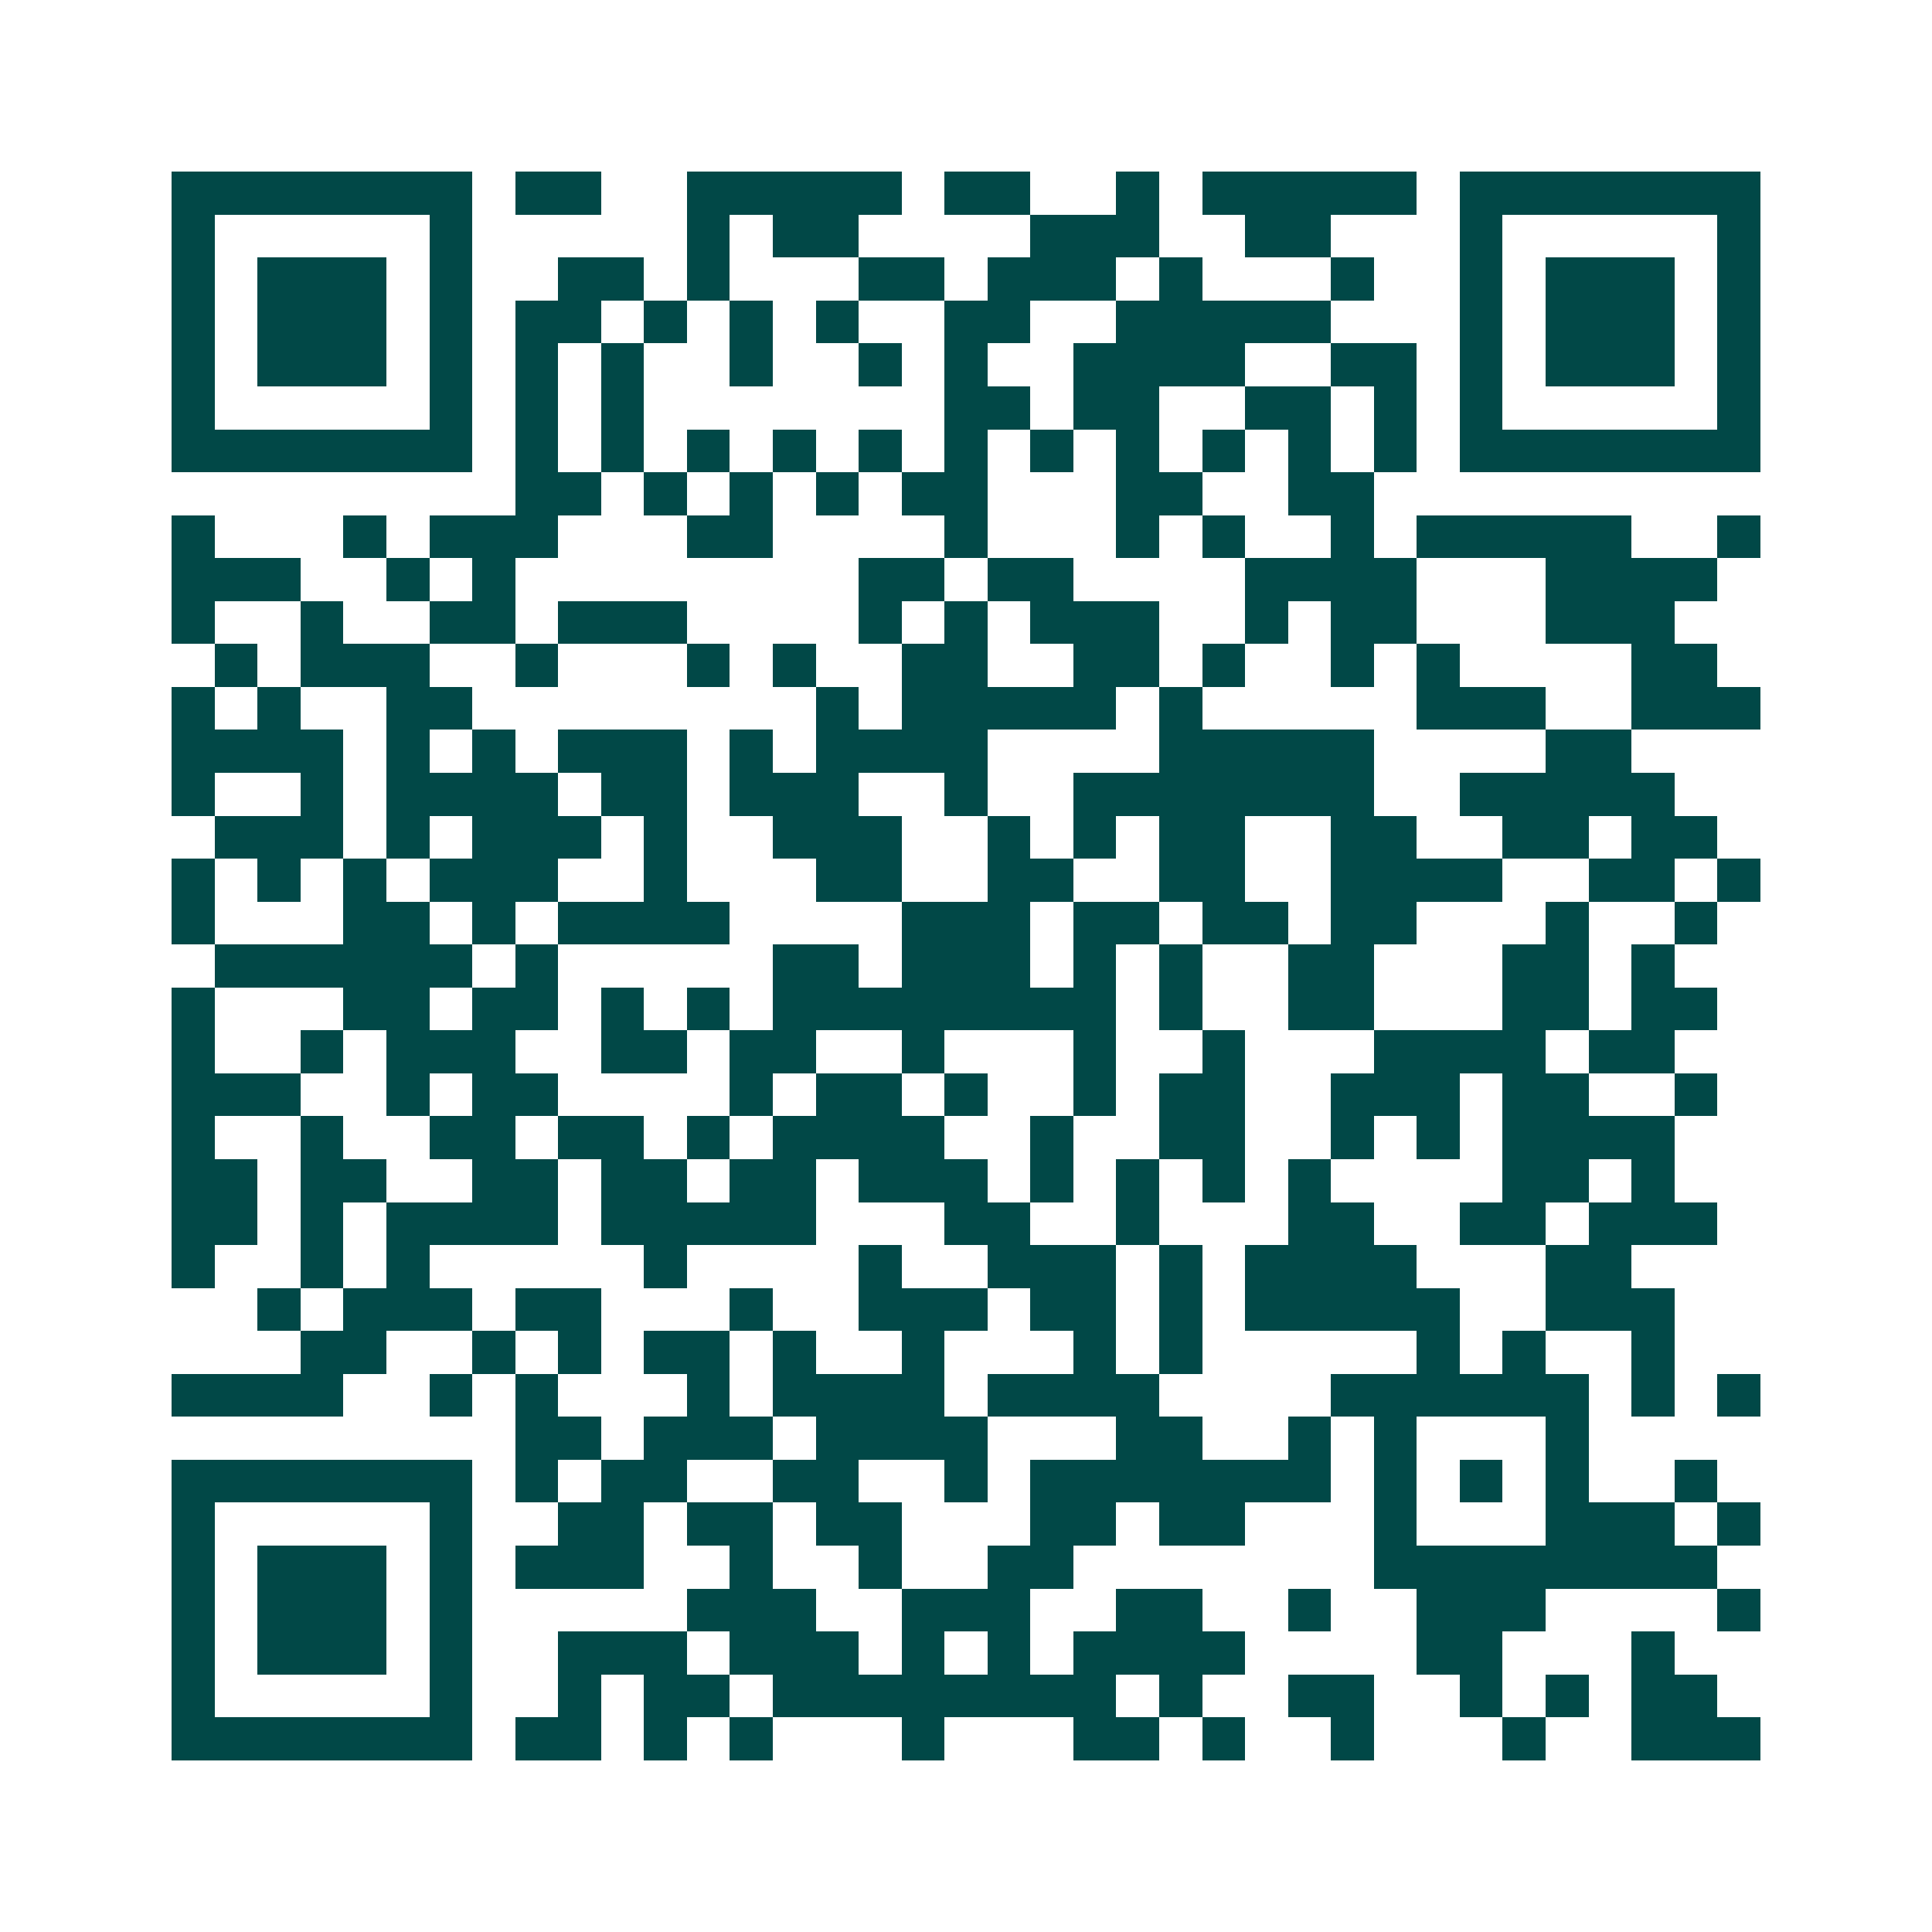 <svg xmlns="http://www.w3.org/2000/svg" width="200" height="200" viewBox="0 0 45 45" shape-rendering="crispEdges"><path fill="#ffffff" d="M0 0h45v45H0z"/><path stroke="#014847" d="M4 4.5h7m1 0h2m2 0h5m1 0h2m2 0h1m1 0h5m1 0h7M4 5.5h1m5 0h1m5 0h1m1 0h2m4 0h3m2 0h2m3 0h1m5 0h1M4 6.5h1m1 0h3m1 0h1m2 0h2m1 0h1m3 0h2m1 0h3m1 0h1m3 0h1m2 0h1m1 0h3m1 0h1M4 7.5h1m1 0h3m1 0h1m1 0h2m1 0h1m1 0h1m1 0h1m2 0h2m2 0h5m3 0h1m1 0h3m1 0h1M4 8.5h1m1 0h3m1 0h1m1 0h1m1 0h1m2 0h1m2 0h1m1 0h1m2 0h4m2 0h2m1 0h1m1 0h3m1 0h1M4 9.5h1m5 0h1m1 0h1m1 0h1m7 0h2m1 0h2m2 0h2m1 0h1m1 0h1m5 0h1M4 10.5h7m1 0h1m1 0h1m1 0h1m1 0h1m1 0h1m1 0h1m1 0h1m1 0h1m1 0h1m1 0h1m1 0h1m1 0h7M12 11.5h2m1 0h1m1 0h1m1 0h1m1 0h2m3 0h2m2 0h2M4 12.5h1m3 0h1m1 0h3m3 0h2m4 0h1m3 0h1m1 0h1m2 0h1m1 0h5m2 0h1M4 13.5h3m2 0h1m1 0h1m8 0h2m1 0h2m4 0h4m3 0h4M4 14.5h1m2 0h1m2 0h2m1 0h3m4 0h1m1 0h1m1 0h3m2 0h1m1 0h2m3 0h3M5 15.5h1m1 0h3m2 0h1m3 0h1m1 0h1m2 0h2m2 0h2m1 0h1m2 0h1m1 0h1m4 0h2M4 16.5h1m1 0h1m2 0h2m8 0h1m1 0h5m1 0h1m5 0h3m2 0h3M4 17.5h4m1 0h1m1 0h1m1 0h3m1 0h1m1 0h4m4 0h5m4 0h2M4 18.5h1m2 0h1m1 0h4m1 0h2m1 0h3m2 0h1m2 0h7m2 0h5M5 19.5h3m1 0h1m1 0h3m1 0h1m2 0h3m2 0h1m1 0h1m1 0h2m2 0h2m2 0h2m1 0h2M4 20.5h1m1 0h1m1 0h1m1 0h3m2 0h1m3 0h2m2 0h2m2 0h2m2 0h4m2 0h2m1 0h1M4 21.5h1m3 0h2m1 0h1m1 0h4m4 0h3m1 0h2m1 0h2m1 0h2m3 0h1m2 0h1M5 22.5h6m1 0h1m5 0h2m1 0h3m1 0h1m1 0h1m2 0h2m3 0h2m1 0h1M4 23.5h1m3 0h2m1 0h2m1 0h1m1 0h1m1 0h8m1 0h1m2 0h2m3 0h2m1 0h2M4 24.5h1m2 0h1m1 0h3m2 0h2m1 0h2m2 0h1m3 0h1m2 0h1m3 0h4m1 0h2M4 25.5h3m2 0h1m1 0h2m4 0h1m1 0h2m1 0h1m2 0h1m1 0h2m2 0h3m1 0h2m2 0h1M4 26.5h1m2 0h1m2 0h2m1 0h2m1 0h1m1 0h4m2 0h1m2 0h2m2 0h1m1 0h1m1 0h4M4 27.5h2m1 0h2m2 0h2m1 0h2m1 0h2m1 0h3m1 0h1m1 0h1m1 0h1m1 0h1m4 0h2m1 0h1M4 28.5h2m1 0h1m1 0h4m1 0h5m3 0h2m2 0h1m3 0h2m2 0h2m1 0h3M4 29.5h1m2 0h1m1 0h1m5 0h1m4 0h1m2 0h3m1 0h1m1 0h4m3 0h2M6 30.5h1m1 0h3m1 0h2m3 0h1m2 0h3m1 0h2m1 0h1m1 0h5m2 0h3M7 31.5h2m2 0h1m1 0h1m1 0h2m1 0h1m2 0h1m3 0h1m1 0h1m5 0h1m1 0h1m2 0h1M4 32.5h4m2 0h1m1 0h1m3 0h1m1 0h4m1 0h4m4 0h6m1 0h1m1 0h1M12 33.5h2m1 0h3m1 0h4m3 0h2m2 0h1m1 0h1m3 0h1M4 34.5h7m1 0h1m1 0h2m2 0h2m2 0h1m1 0h7m1 0h1m1 0h1m1 0h1m2 0h1M4 35.5h1m5 0h1m2 0h2m1 0h2m1 0h2m3 0h2m1 0h2m3 0h1m3 0h3m1 0h1M4 36.5h1m1 0h3m1 0h1m1 0h3m2 0h1m2 0h1m2 0h2m7 0h8M4 37.5h1m1 0h3m1 0h1m5 0h3m2 0h3m2 0h2m2 0h1m2 0h3m4 0h1M4 38.5h1m1 0h3m1 0h1m2 0h3m1 0h3m1 0h1m1 0h1m1 0h4m4 0h2m3 0h1M4 39.5h1m5 0h1m2 0h1m1 0h2m1 0h8m1 0h1m2 0h2m2 0h1m1 0h1m1 0h2M4 40.5h7m1 0h2m1 0h1m1 0h1m3 0h1m3 0h2m1 0h1m2 0h1m3 0h1m2 0h3"/></svg>
